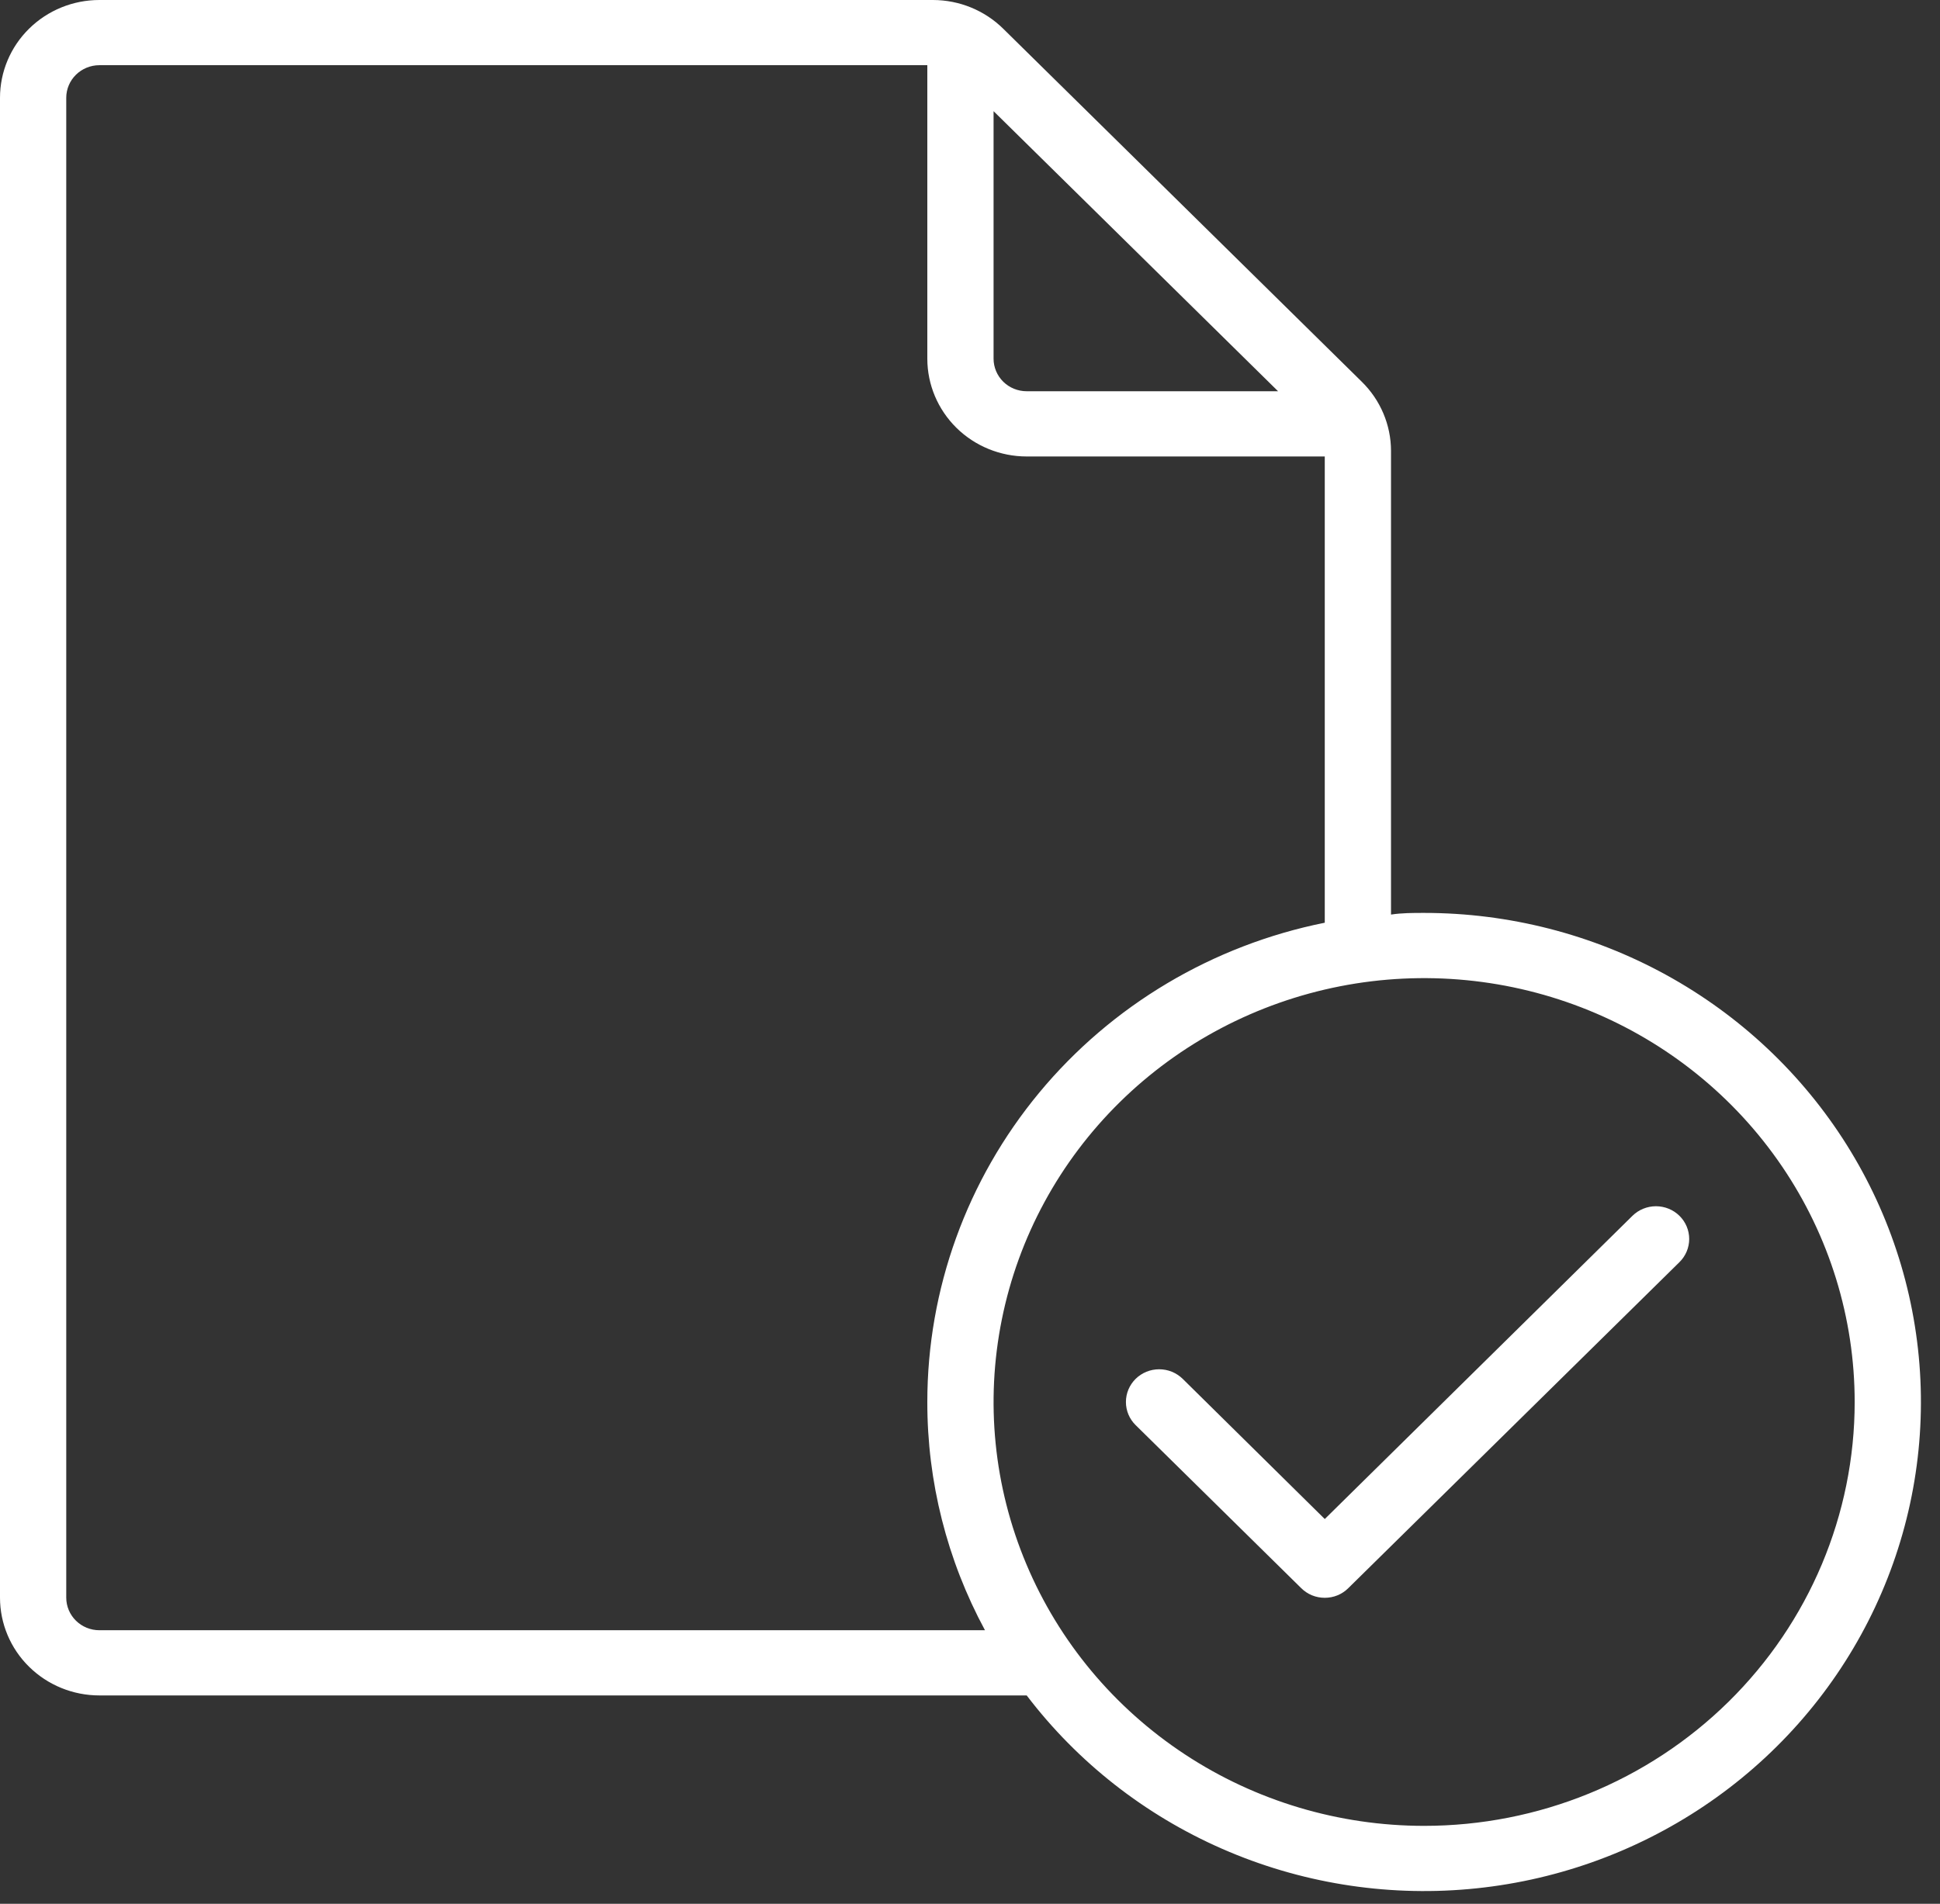 <?xml version="1.0" encoding="iso-8859-1" ?>
<svg width="54" height="53" viewBox="0 0 54 53" fill="none" xmlns="http://www.w3.org/2000/svg">
<rect x="0" y="0" width="54" height="53" fill="#333333" stroke="none"/>
<path d="M39.641 25.415C39.327 25.415 39.023 25.415 38.719 25.461V12.553C38.718 11.831 38.426 11.139 37.907 10.629L27.924 0.799C27.405 0.288 26.703 0.001 25.969 0H2.766C2.032 0 1.329 0.287 0.81 0.798C0.291 1.308 0 2.001 0 2.723V44.477C0 45.199 0.291 45.892 0.81 46.402C1.329 46.913 2.032 47.2 2.766 47.2H28.578C29.992 49.057 31.865 50.527 34.019 51.47C36.172 52.414 38.535 52.8 40.883 52.591C43.23 52.383 45.484 51.587 47.432 50.279C49.379 48.972 50.955 47.196 52.009 45.12C53.063 43.044 53.561 40.737 53.455 38.419C53.349 36.1 52.643 33.847 51.404 31.873C50.164 29.898 48.433 28.269 46.374 27.139C44.316 26.009 41.998 25.415 39.641 25.415ZM35.575 10.892H28.578C28.334 10.892 28.099 10.797 27.926 10.627C27.753 10.456 27.656 10.225 27.656 9.985V3.095L35.575 10.892ZM2.766 45.385C2.521 45.385 2.287 45.289 2.114 45.119C1.941 44.949 1.844 44.718 1.844 44.477V2.723C1.844 2.482 1.941 2.251 2.114 2.081C2.287 1.911 2.521 1.815 2.766 1.815H25.812V9.985C25.812 10.707 26.104 11.399 26.622 11.91C27.141 12.421 27.845 12.708 28.578 12.708H36.875V25.688C33.752 26.315 30.944 27.986 28.928 30.418C26.913 32.849 25.812 35.892 25.812 39.031C25.809 41.246 26.36 43.428 27.417 45.385H2.766ZM39.641 50.831C37.27 50.831 34.953 50.139 32.983 48.842C31.012 47.545 29.476 45.703 28.569 43.546C27.661 41.39 27.424 39.018 27.887 36.729C28.349 34.44 29.49 32.337 31.166 30.687C32.842 29.037 34.978 27.913 37.303 27.457C39.627 27.002 42.037 27.236 44.227 28.129C46.417 29.022 48.288 30.535 49.605 32.475C50.922 34.416 51.625 36.697 51.625 39.031C51.625 42.16 50.362 45.162 48.115 47.375C45.867 49.588 42.819 50.831 39.641 50.831Z" fill="white"/>
<path d="M45.439 33.848L36.875 42.289L32.92 38.386C32.834 38.302 32.732 38.235 32.62 38.189C32.507 38.143 32.387 38.12 32.266 38.12C32.144 38.12 32.024 38.143 31.911 38.189C31.799 38.235 31.697 38.302 31.611 38.386C31.525 38.471 31.457 38.572 31.41 38.682C31.364 38.793 31.34 38.911 31.34 39.031C31.34 39.151 31.364 39.269 31.41 39.38C31.457 39.49 31.525 39.591 31.611 39.675L36.22 44.214C36.306 44.299 36.408 44.367 36.52 44.413C36.633 44.459 36.753 44.482 36.875 44.482C36.997 44.482 37.117 44.459 37.229 44.413C37.342 44.367 37.444 44.299 37.529 44.214L46.748 35.137C46.922 34.966 47.019 34.734 47.019 34.492C47.019 34.251 46.922 34.019 46.748 33.848C46.575 33.677 46.339 33.581 46.094 33.581C45.848 33.581 45.613 33.677 45.439 33.848Z" fill="white"/>
</svg>
